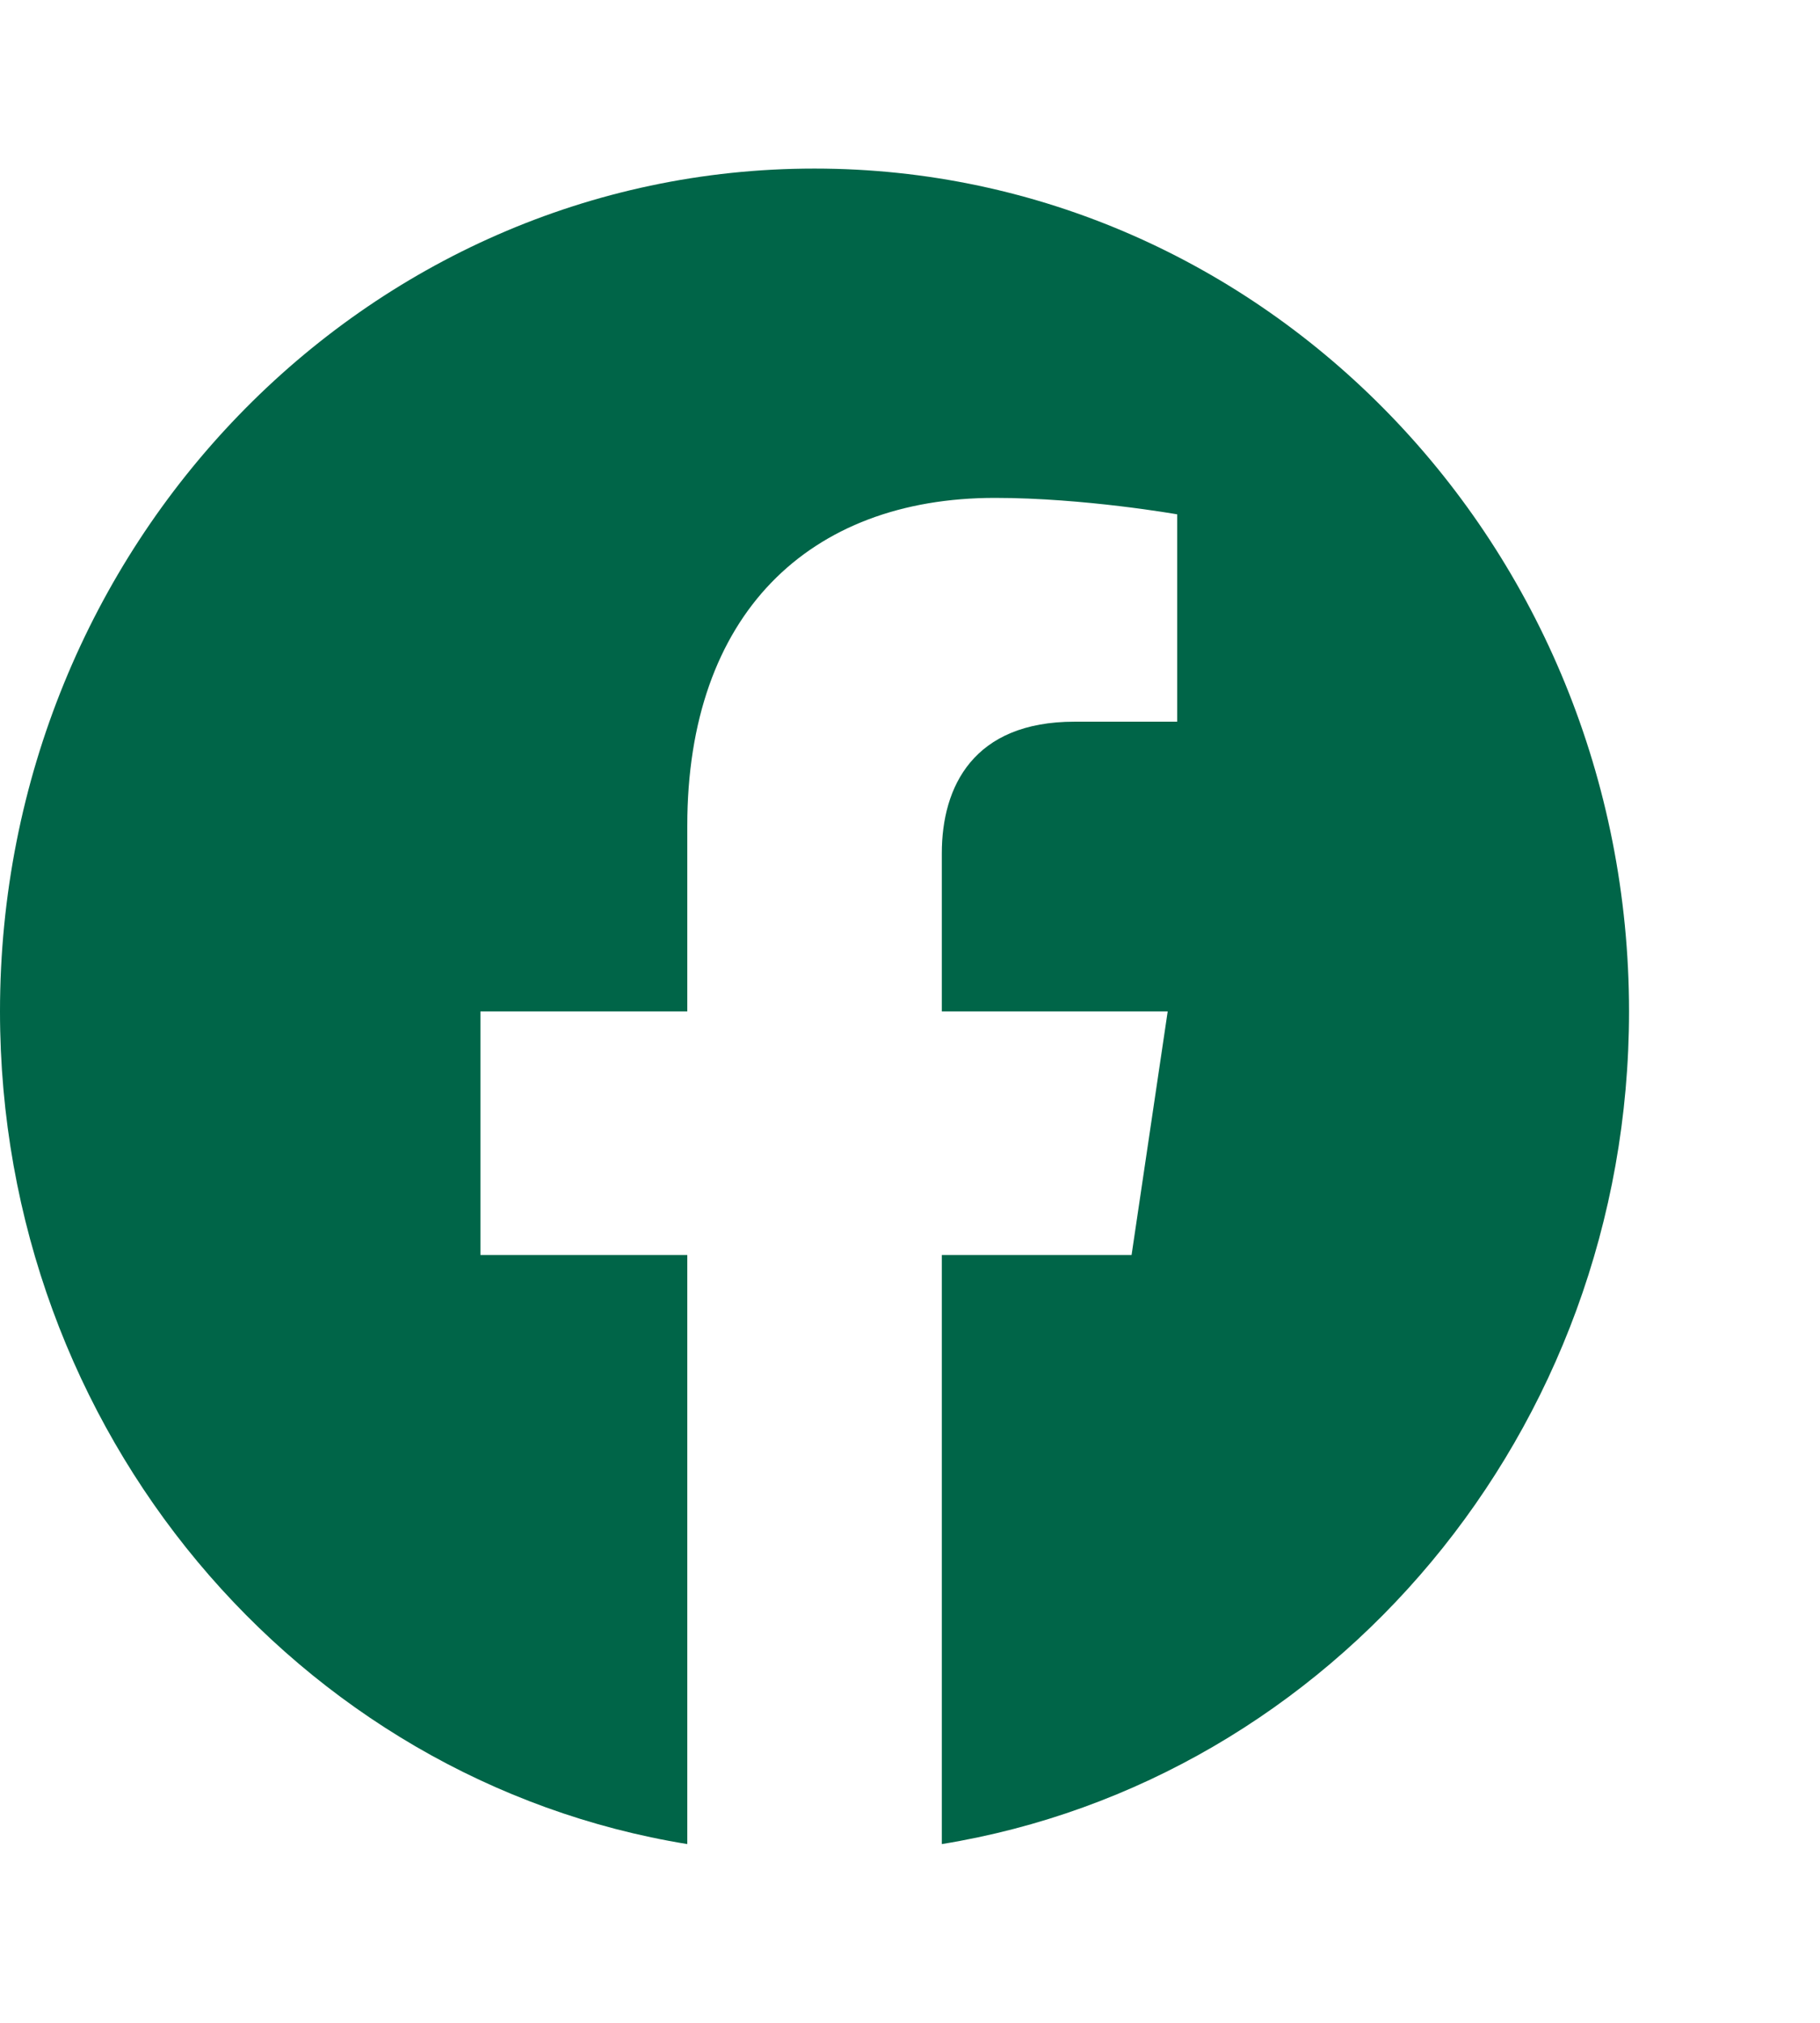 <svg width="27" height="30" viewBox="0 0 27 30" fill="none" xmlns="http://www.w3.org/2000/svg">
<path d="M12.083 2.5C5.41 2.5 0 8.096 0 15C0 21.239 4.419 26.41 10.196 27.349V18.613H7.127V15H10.196V12.246C10.196 9.114 11.999 7.384 14.76 7.384C16.082 7.384 17.464 7.628 17.464 7.628V10.703H15.941C14.44 10.703 13.972 11.666 13.972 12.655V15H17.323L16.787 18.613H13.972V27.349C19.748 26.411 24.167 21.238 24.167 15C24.167 8.096 18.757 2.5 12.083 2.5Z" fill="#006548"/>
</svg>
